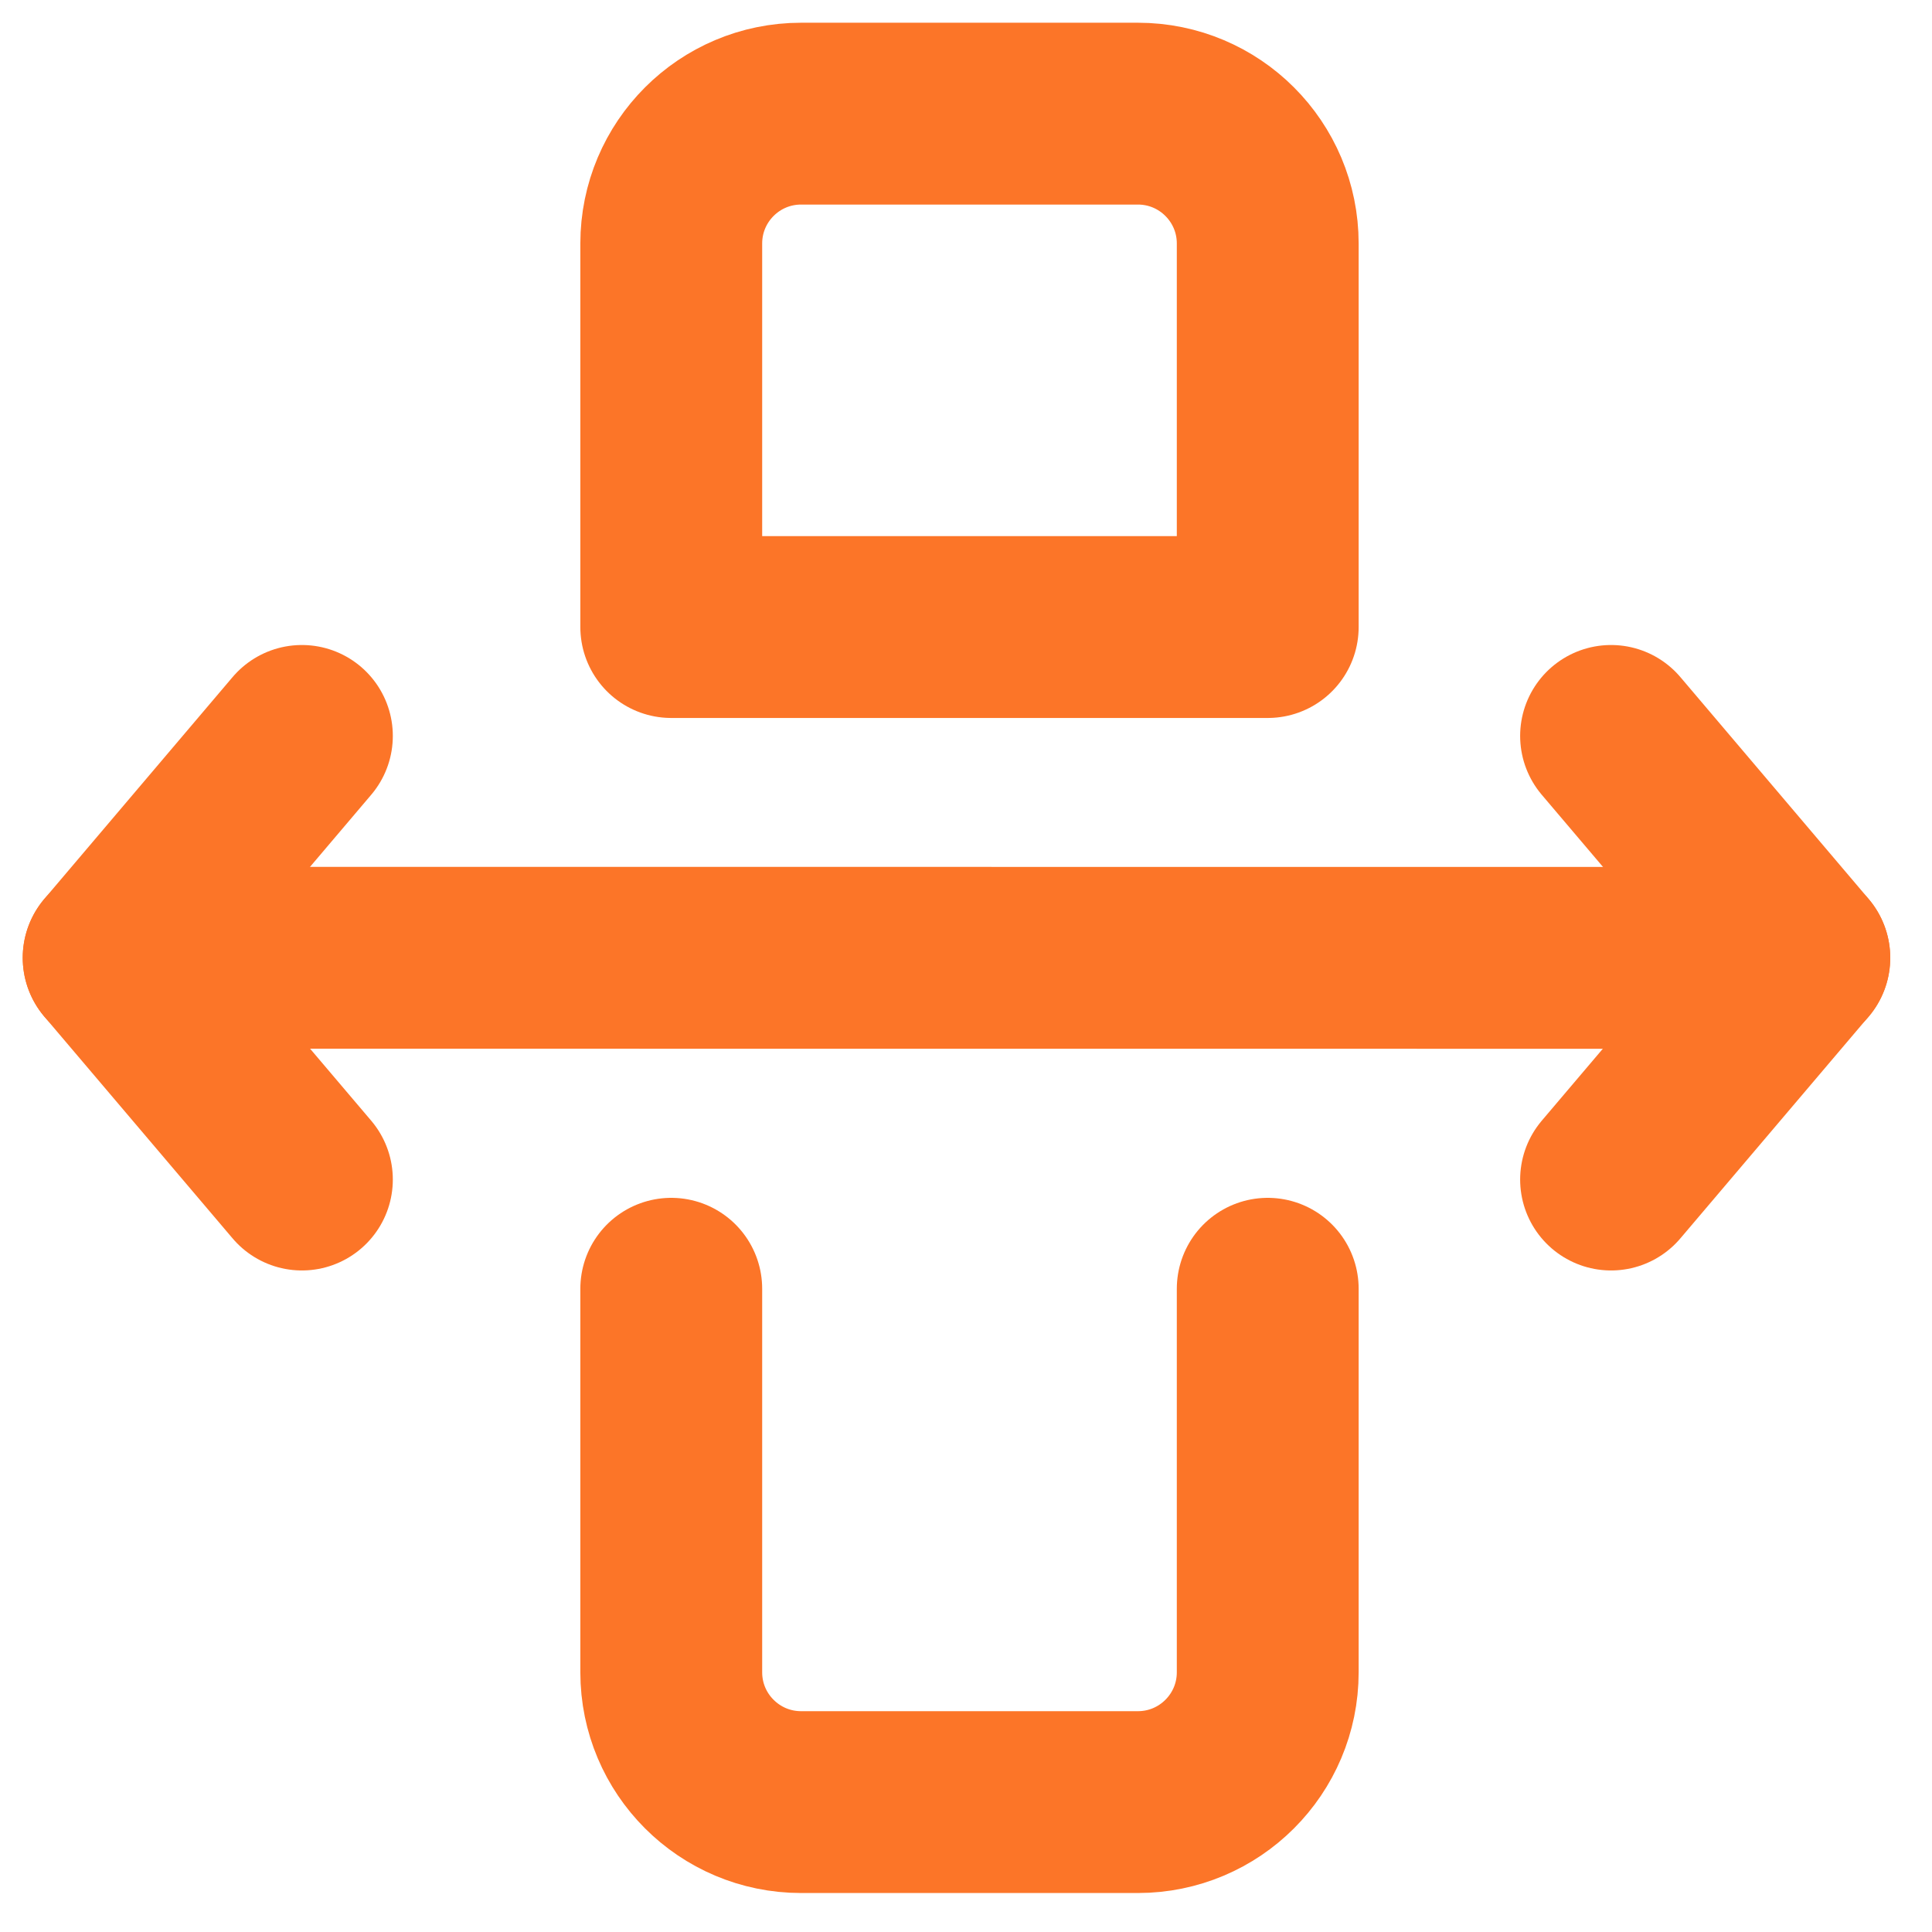 <svg width="34" height="34" viewBox="0 0 34 34" fill="none" xmlns="http://www.w3.org/2000/svg">
<path d="M5.313 12.951L2 16.855L5.313 20.758" stroke="#FC7528" stroke-width="3.2" stroke-linecap="round" stroke-linejoin="round"/>
<path d="M28.352 12.951L31.665 16.855L28.352 20.758" stroke="#FC7528" stroke-width="3.2" stroke-linecap="round" stroke-linejoin="round"/>
<path d="M2 16.855L31.665 16.857" stroke="#FC7528" stroke-width="3.2" stroke-linecap="round" stroke-linejoin="round"/>
<path d="M22.31 22.68V29.429C22.31 30.691 21.287 31.714 20.025 31.714H14.098C12.836 31.714 11.813 30.691 11.813 29.429V22.68M11.813 11.035V4.286C11.813 3.023 12.836 2 14.098 2H20.025C21.287 2 22.31 3.023 22.31 4.286V11.035H11.813Z" stroke="#FC7528" stroke-width="3.2" stroke-linecap="round" stroke-linejoin="round"/>
</svg>
